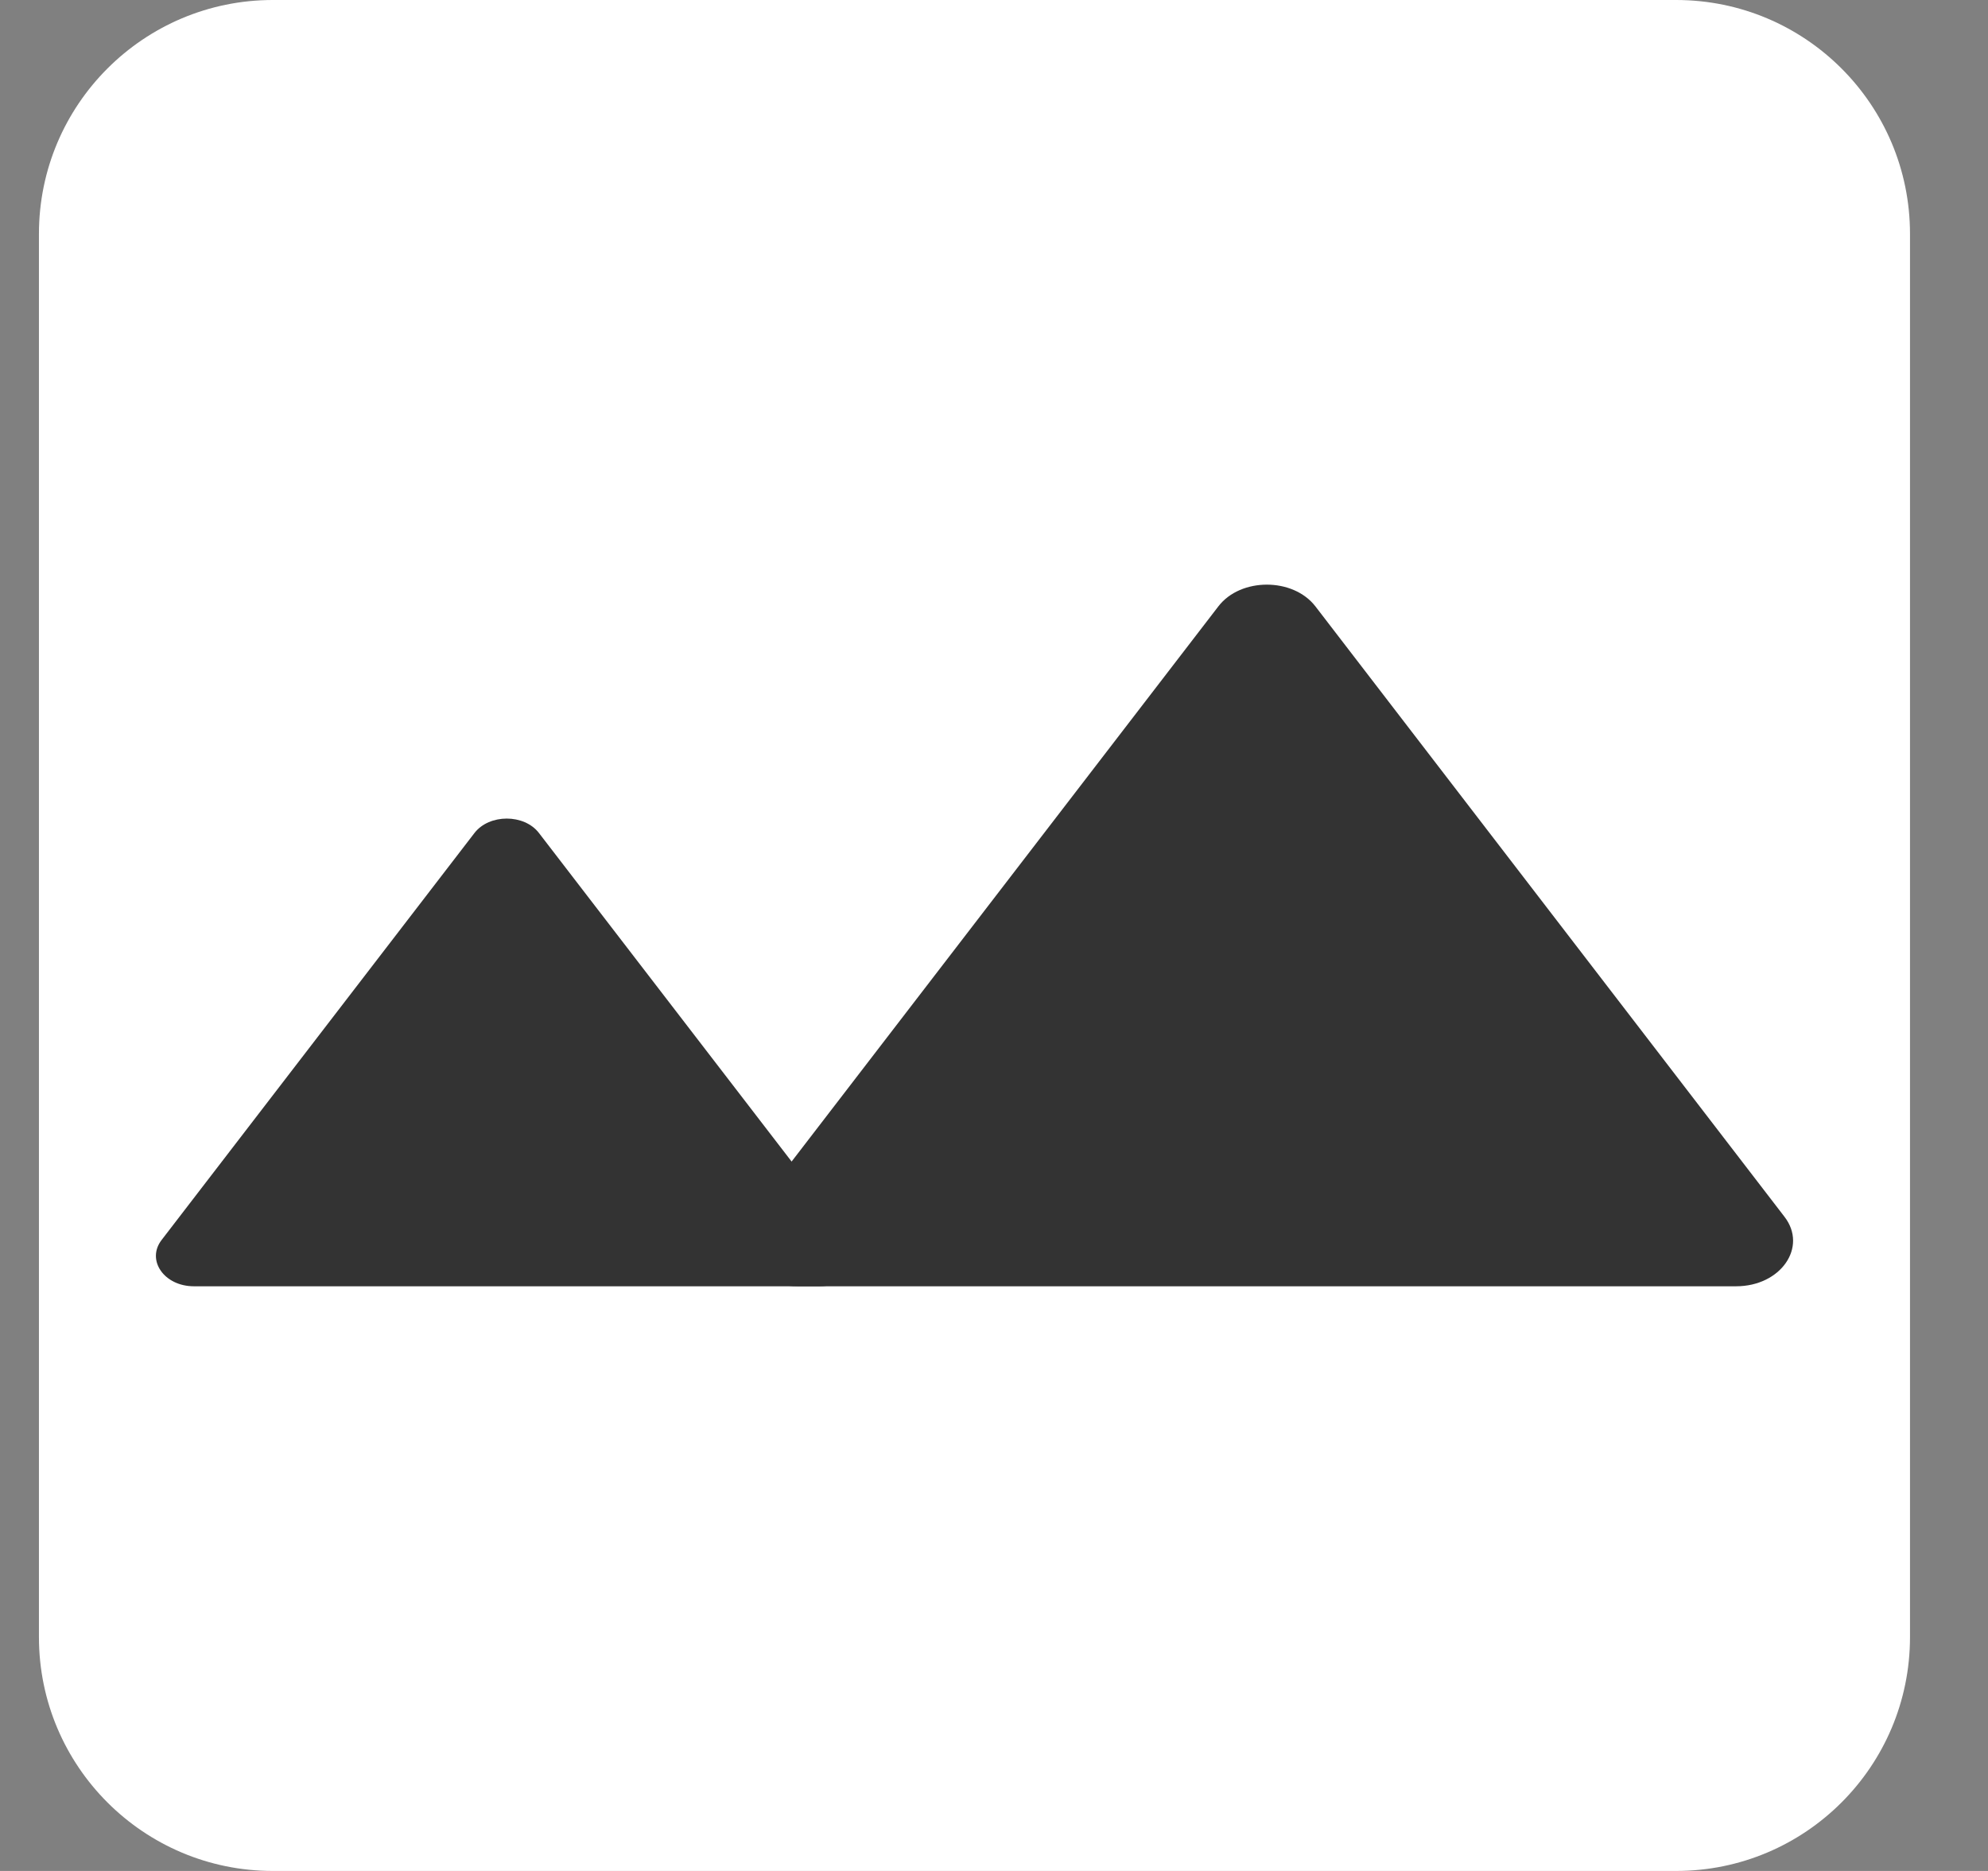 <svg width="17" height="16" viewBox="0 0 17 16" fill="none" xmlns="http://www.w3.org/2000/svg">
<rect x="0" y="0" width="17" height="16" fill="#808080" stroke="none"/>
<path d="M0.333 2C0.333 0.895 1.229 0 2.333 0H14.333C15.438 0 16.333 0.895 16.333 2V14C16.333 15.105 15.438 16 14.333 16H2.333C1.229 16 0.333 15.105 0.333 14V2Z" fill="white"/>
<path d="M10.419 5.185C10.609 4.938 11.057 4.938 11.248 5.185L15.26 10.406C15.46 10.666 15.227 11 14.846 11L6.82 11C6.44 11 6.207 10.666 6.406 10.406L10.419 5.185Z" fill="#333333"/>
<path d="M4.057 7.124C4.184 6.959 4.483 6.959 4.609 7.124L7.285 10.604C7.418 10.777 7.262 11 7.009 11L1.658 11C1.404 11 1.249 10.777 1.382 10.604L4.057 7.124Z" fill="#333333"/>
</svg>
